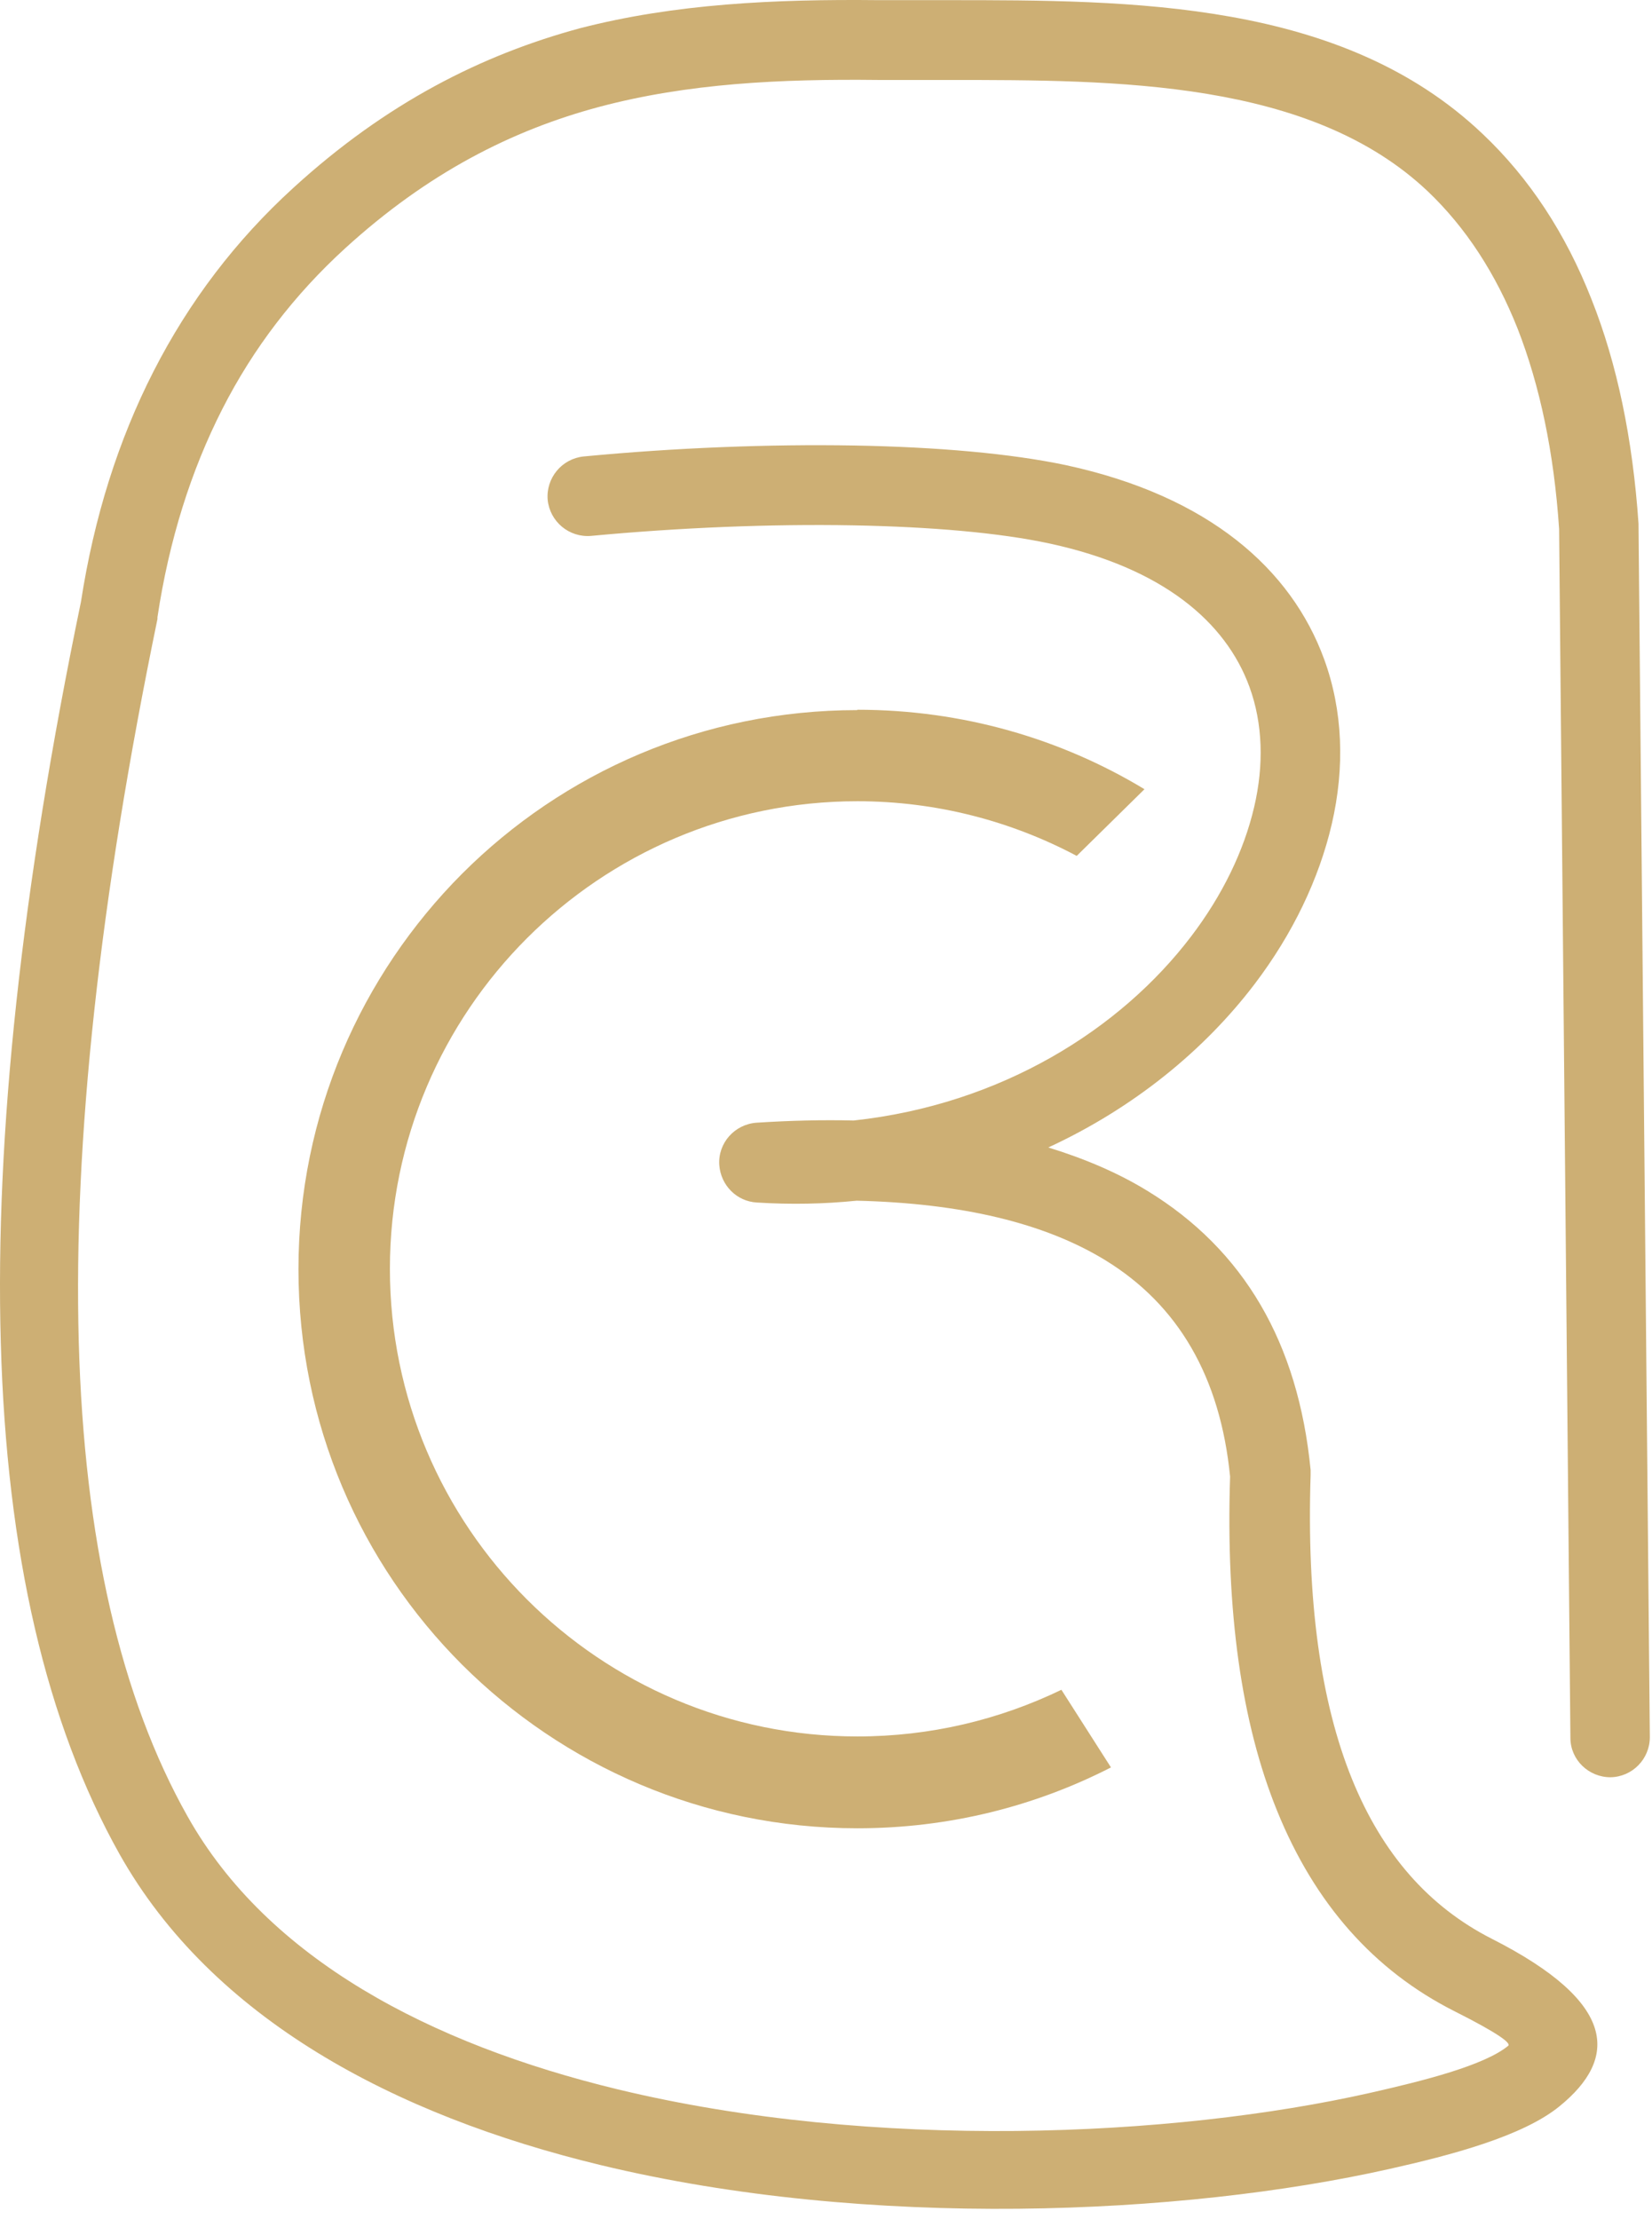 <svg xmlns="http://www.w3.org/2000/svg" width="105" height="141" viewBox="0 0 105 141" fill="none"><path d="M104.862 110.379C104.862 111.768 103.75 112.903 102.361 112.926C100.971 112.926 99.814 111.815 99.814 110.425L99.096 33.611C98.772 28.748 97.868 24.487 96.456 20.874C95.066 17.378 93.167 14.46 90.759 12.167C83.279 5.081 71.005 5.081 60.237 5.081C59.102 5.081 57.991 5.081 55.814 5.081C49.608 5.011 43.725 5.289 38.075 6.794C32.54 8.276 27.191 10.986 21.934 15.78C18.715 18.721 16.098 22.125 14.13 25.992C12.138 29.906 10.749 34.306 10.008 39.215V39.331C6.326 57.163 4.658 72.47 5.006 85.253C5.353 97.804 7.669 107.878 11.93 115.427C17.025 124.482 27.376 129.878 39.233 132.749C55.536 136.686 74.548 135.806 87.077 132.981C90.458 132.217 94.325 131.244 95.854 129.994C96.062 129.832 95.298 129.229 92.449 127.794C87.308 125.2 83.557 120.939 81.171 115.057C78.902 109.476 77.906 102.39 78.184 93.821C77.559 87.499 74.896 82.914 70.241 80.066C66.374 77.703 61.117 76.453 54.447 76.291C52.41 76.499 50.279 76.546 48.102 76.407C46.829 76.337 45.81 75.318 45.717 74.021C45.624 72.632 46.69 71.428 48.102 71.335C50.256 71.196 52.294 71.15 54.262 71.196C63.641 70.177 71.214 65.407 75.706 59.501C77.698 56.885 79.064 54.059 79.713 51.28C80.338 48.617 80.268 45.977 79.412 43.638C77.906 39.516 73.9 36.089 66.721 34.537C63.502 33.843 59.125 33.472 54.216 33.38C49.029 33.287 43.239 33.518 37.566 34.051C36.176 34.167 34.949 33.148 34.81 31.758C34.694 30.369 35.713 29.142 37.102 29.003C42.938 28.447 48.913 28.215 54.285 28.308C59.565 28.401 64.266 28.817 67.763 29.558C76.864 31.527 82.075 36.182 84.159 41.878C85.363 45.167 85.479 48.779 84.645 52.369C83.835 55.843 82.167 59.339 79.736 62.535C76.563 66.704 72.094 70.385 66.629 72.91C68.967 73.628 71.075 74.531 72.927 75.665C79.064 79.417 82.515 85.322 83.302 93.404C83.302 93.52 83.302 93.613 83.302 93.729C83.047 101.649 83.927 108.11 85.942 113.065C87.864 117.789 90.805 121.147 94.811 123.185C102.894 127.284 102.801 130.827 99.142 133.815C96.803 135.737 92.218 136.941 88.281 137.821C75.174 140.762 55.258 141.688 38.168 137.566C25.037 134.394 13.481 128.257 7.599 117.813C2.945 109.522 0.42 98.684 0.05 85.299C-0.321 72.122 1.37 56.445 5.145 38.243C5.978 32.847 7.53 27.96 9.753 23.607C12.023 19.161 14.987 15.27 18.646 11.935C24.551 6.54 30.618 3.483 36.871 1.792C42.892 0.241 49.214 -0.06 55.837 0.009C56.509 0.009 58.338 0.009 60.214 0.009C71.932 0.009 85.294 0.009 94.233 8.508C97.197 11.31 99.513 14.83 101.157 19.022C102.778 23.097 103.774 27.868 104.144 33.287V33.426L104.862 110.379Z" fill="#CDAF74"></path><path d="M54.494 45.097C61.163 45.097 67.416 46.927 72.742 50.146L68.435 54.383C64.29 52.184 59.542 50.91 54.494 50.91C46.296 50.91 38.862 54.245 33.49 59.617C28.117 64.99 24.782 72.423 24.782 80.621C24.782 88.819 28.117 96.253 33.49 101.625C38.862 106.998 46.296 110.333 54.494 110.333C59.148 110.333 63.525 109.267 67.462 107.368L70.612 112.301C65.772 114.779 60.306 116.168 54.494 116.168C44.675 116.168 35.806 112.185 29.368 105.771C22.93 99.333 18.97 90.463 18.97 80.644C18.97 70.826 22.953 61.956 29.368 55.518C35.806 49.08 44.675 45.12 54.494 45.12" fill="#CDAF74"></path></svg>